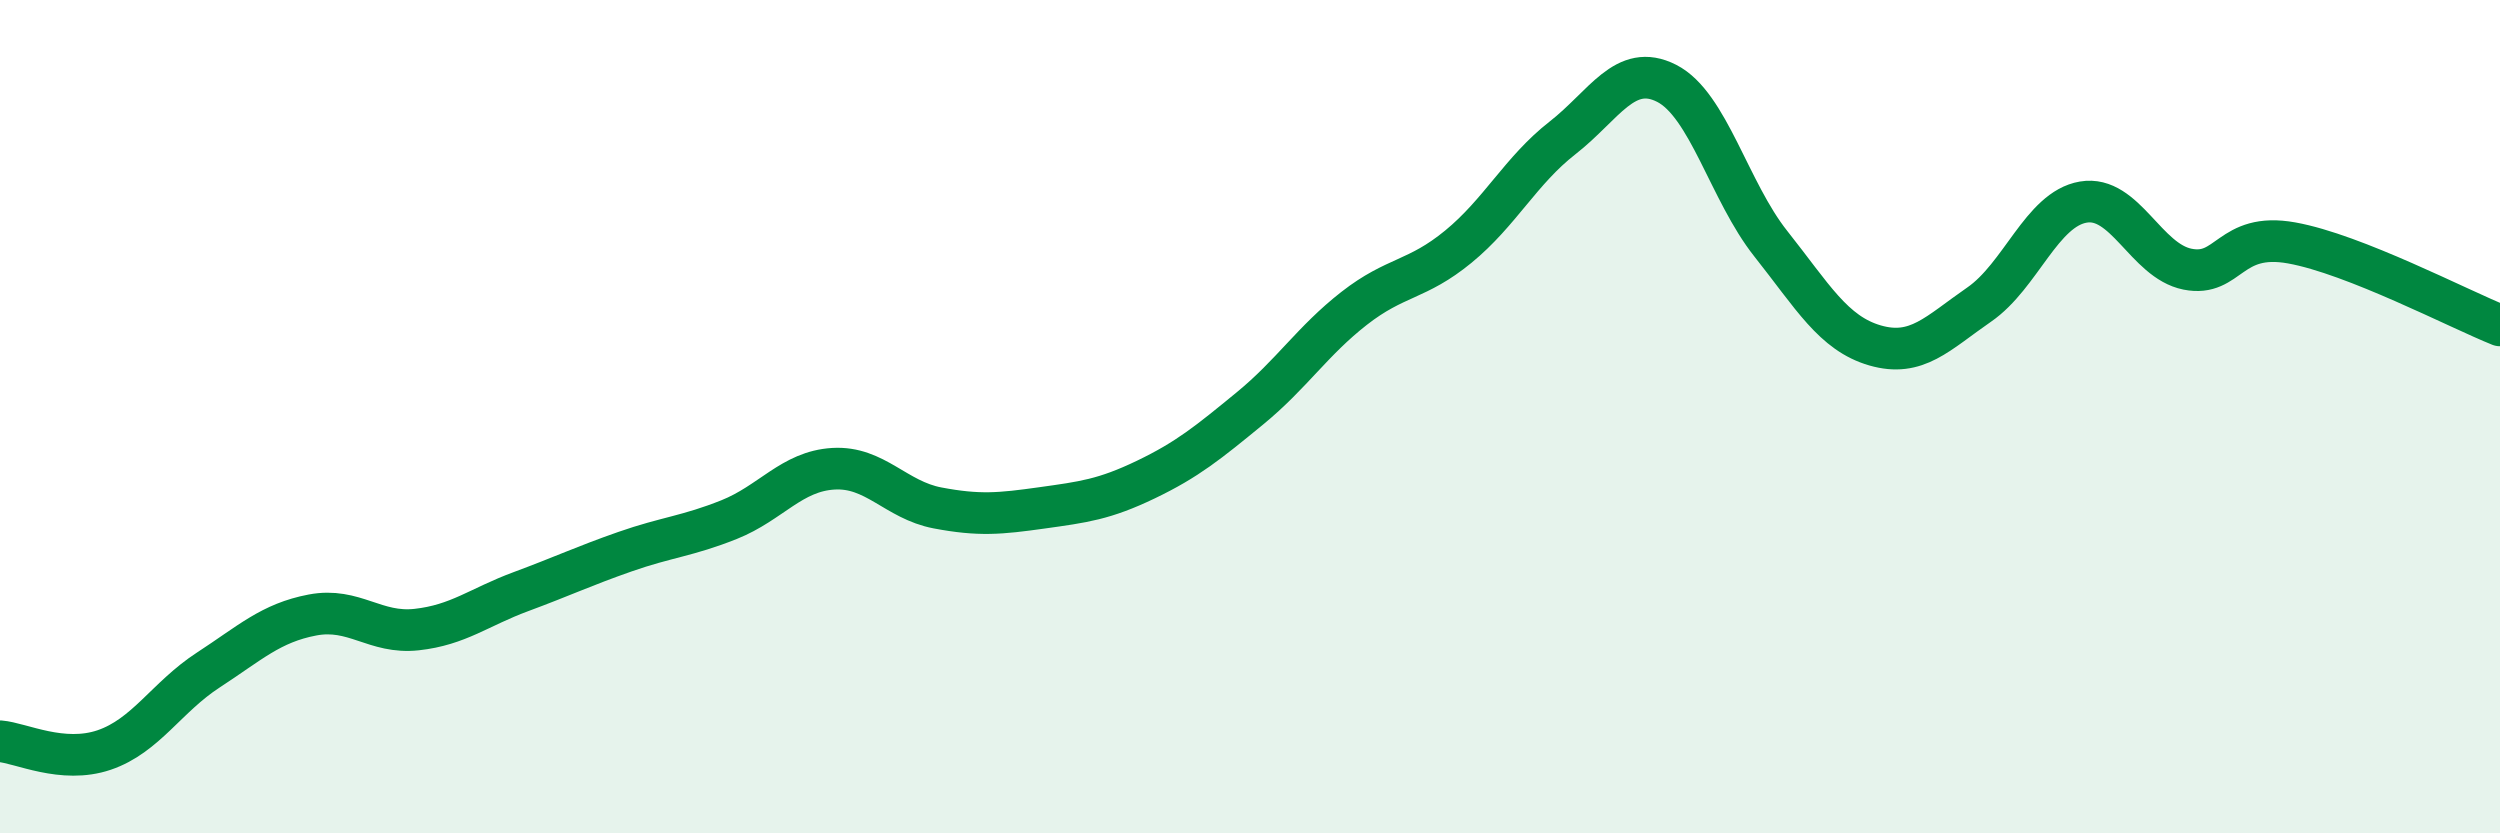 
    <svg width="60" height="20" viewBox="0 0 60 20" xmlns="http://www.w3.org/2000/svg">
      <path
        d="M 0,17.79 C 0.5,17.83 1.5,18.34 2.5,18 C 3.5,17.66 4,16.73 5,16.08 C 6,15.43 6.5,14.95 7.5,14.76 C 8.5,14.57 9,15.22 10,15.11 C 11,15 11.5,14.57 12.5,14.2 C 13.5,13.83 14,13.59 15,13.24 C 16,12.89 16.5,12.87 17.5,12.47 C 18.5,12.07 19,11.31 20,11.25 C 21,11.19 21.5,12 22.5,12.19 C 23.5,12.38 24,12.33 25,12.19 C 26,12.05 26.5,11.99 27.5,11.51 C 28.5,11.03 29,10.62 30,9.8 C 31,8.98 31.5,8.18 32.5,7.4 C 33.5,6.62 34,6.74 35,5.92 C 36,5.1 36.5,4.09 37.5,3.31 C 38.5,2.53 39,1.49 40,2 C 41,2.51 41.5,4.59 42.5,5.85 C 43.5,7.11 44,8 45,8.29 C 46,8.58 46.5,8 47.5,7.31 C 48.5,6.62 49,5.02 50,4.85 C 51,4.68 51.5,6.26 52.5,6.46 C 53.5,6.66 53.5,5.56 55,5.83 C 56.5,6.1 59,7.41 60,7.81L60 20L0 20Z"
        fill="#008740"
        opacity="0.1"
        stroke-linecap="round"
        stroke-linejoin="round"
      />
      <path
        d="M 0,17.79 C 0.5,17.83 1.5,18.34 2.5,18 C 3.5,17.66 4,16.73 5,16.08 C 6,15.43 6.5,14.95 7.5,14.76 C 8.5,14.57 9,15.22 10,15.11 C 11,15 11.5,14.57 12.5,14.2 C 13.5,13.83 14,13.59 15,13.24 C 16,12.89 16.5,12.87 17.5,12.47 C 18.5,12.07 19,11.31 20,11.25 C 21,11.19 21.5,12 22.5,12.19 C 23.5,12.38 24,12.33 25,12.19 C 26,12.05 26.5,11.99 27.5,11.51 C 28.5,11.03 29,10.62 30,9.8 C 31,8.98 31.5,8.18 32.5,7.4 C 33.5,6.62 34,6.74 35,5.92 C 36,5.1 36.5,4.09 37.5,3.31 C 38.5,2.53 39,1.49 40,2 C 41,2.51 41.5,4.59 42.5,5.85 C 43.5,7.11 44,8 45,8.29 C 46,8.58 46.5,8 47.5,7.31 C 48.5,6.62 49,5.02 50,4.85 C 51,4.68 51.5,6.26 52.5,6.46 C 53.5,6.66 53.5,5.56 55,5.83 C 56.5,6.1 59,7.41 60,7.81"
        stroke="#008740"
        stroke-width="1"
        fill="none"
        stroke-linecap="round"
        stroke-linejoin="round"
      />
    </svg>
  